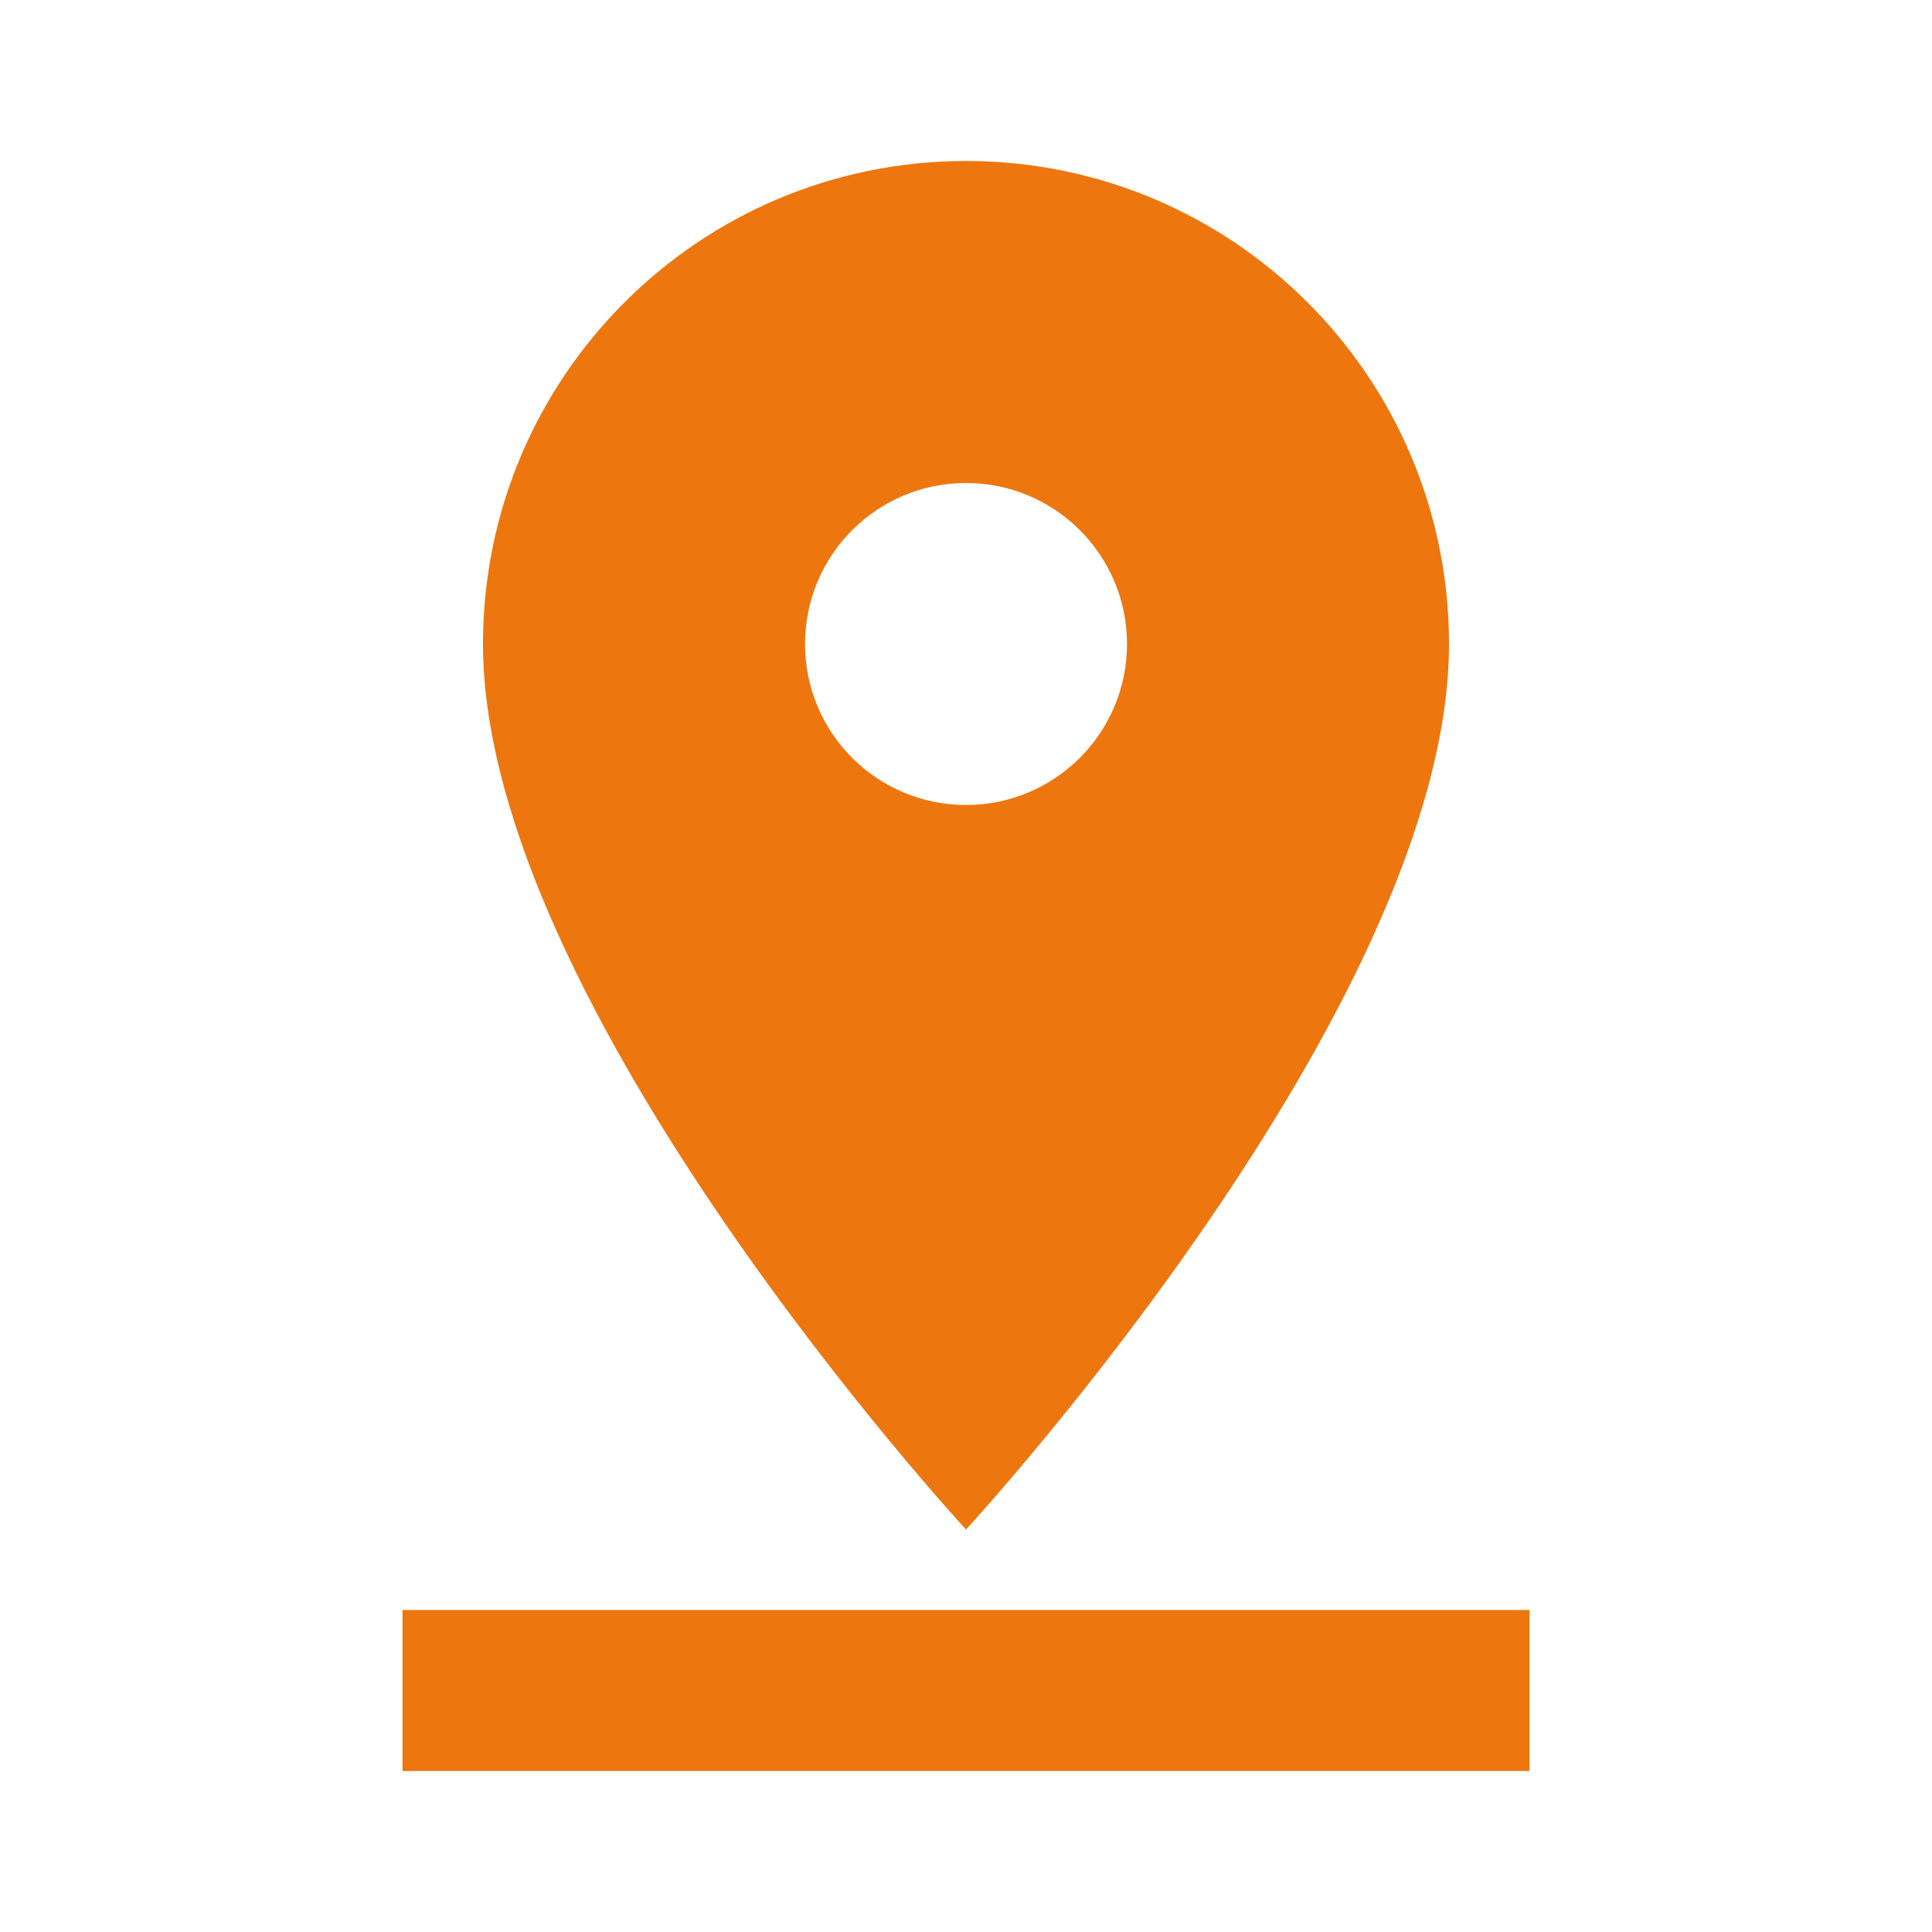 <?xml version="1.0" encoding="UTF-8"?> <svg xmlns="http://www.w3.org/2000/svg" width="48" height="48" viewBox="0 0 48 48" fill="none"> <g clip-path="url(#clip0_2691_8990)"> <path d="M36 16C36 9.37 30.63 4 24 4C17.37 4 12 9.37 12 16C12 25 24 38 24 38C24 38 36 25 36 16ZM20 16C20 13.79 21.79 12 24 12C26.21 12 28 13.79 28 16C28 18.21 26.21 20 24 20C21.79 20 20 18.21 20 16ZM10 40V44H38V40H10Z" fill="#ED760E"></path> </g> <defs> <clipPath id="clip0_2691_8990"> <rect width="48" height="48" fill="white"></rect> </clipPath> </defs> </svg> 